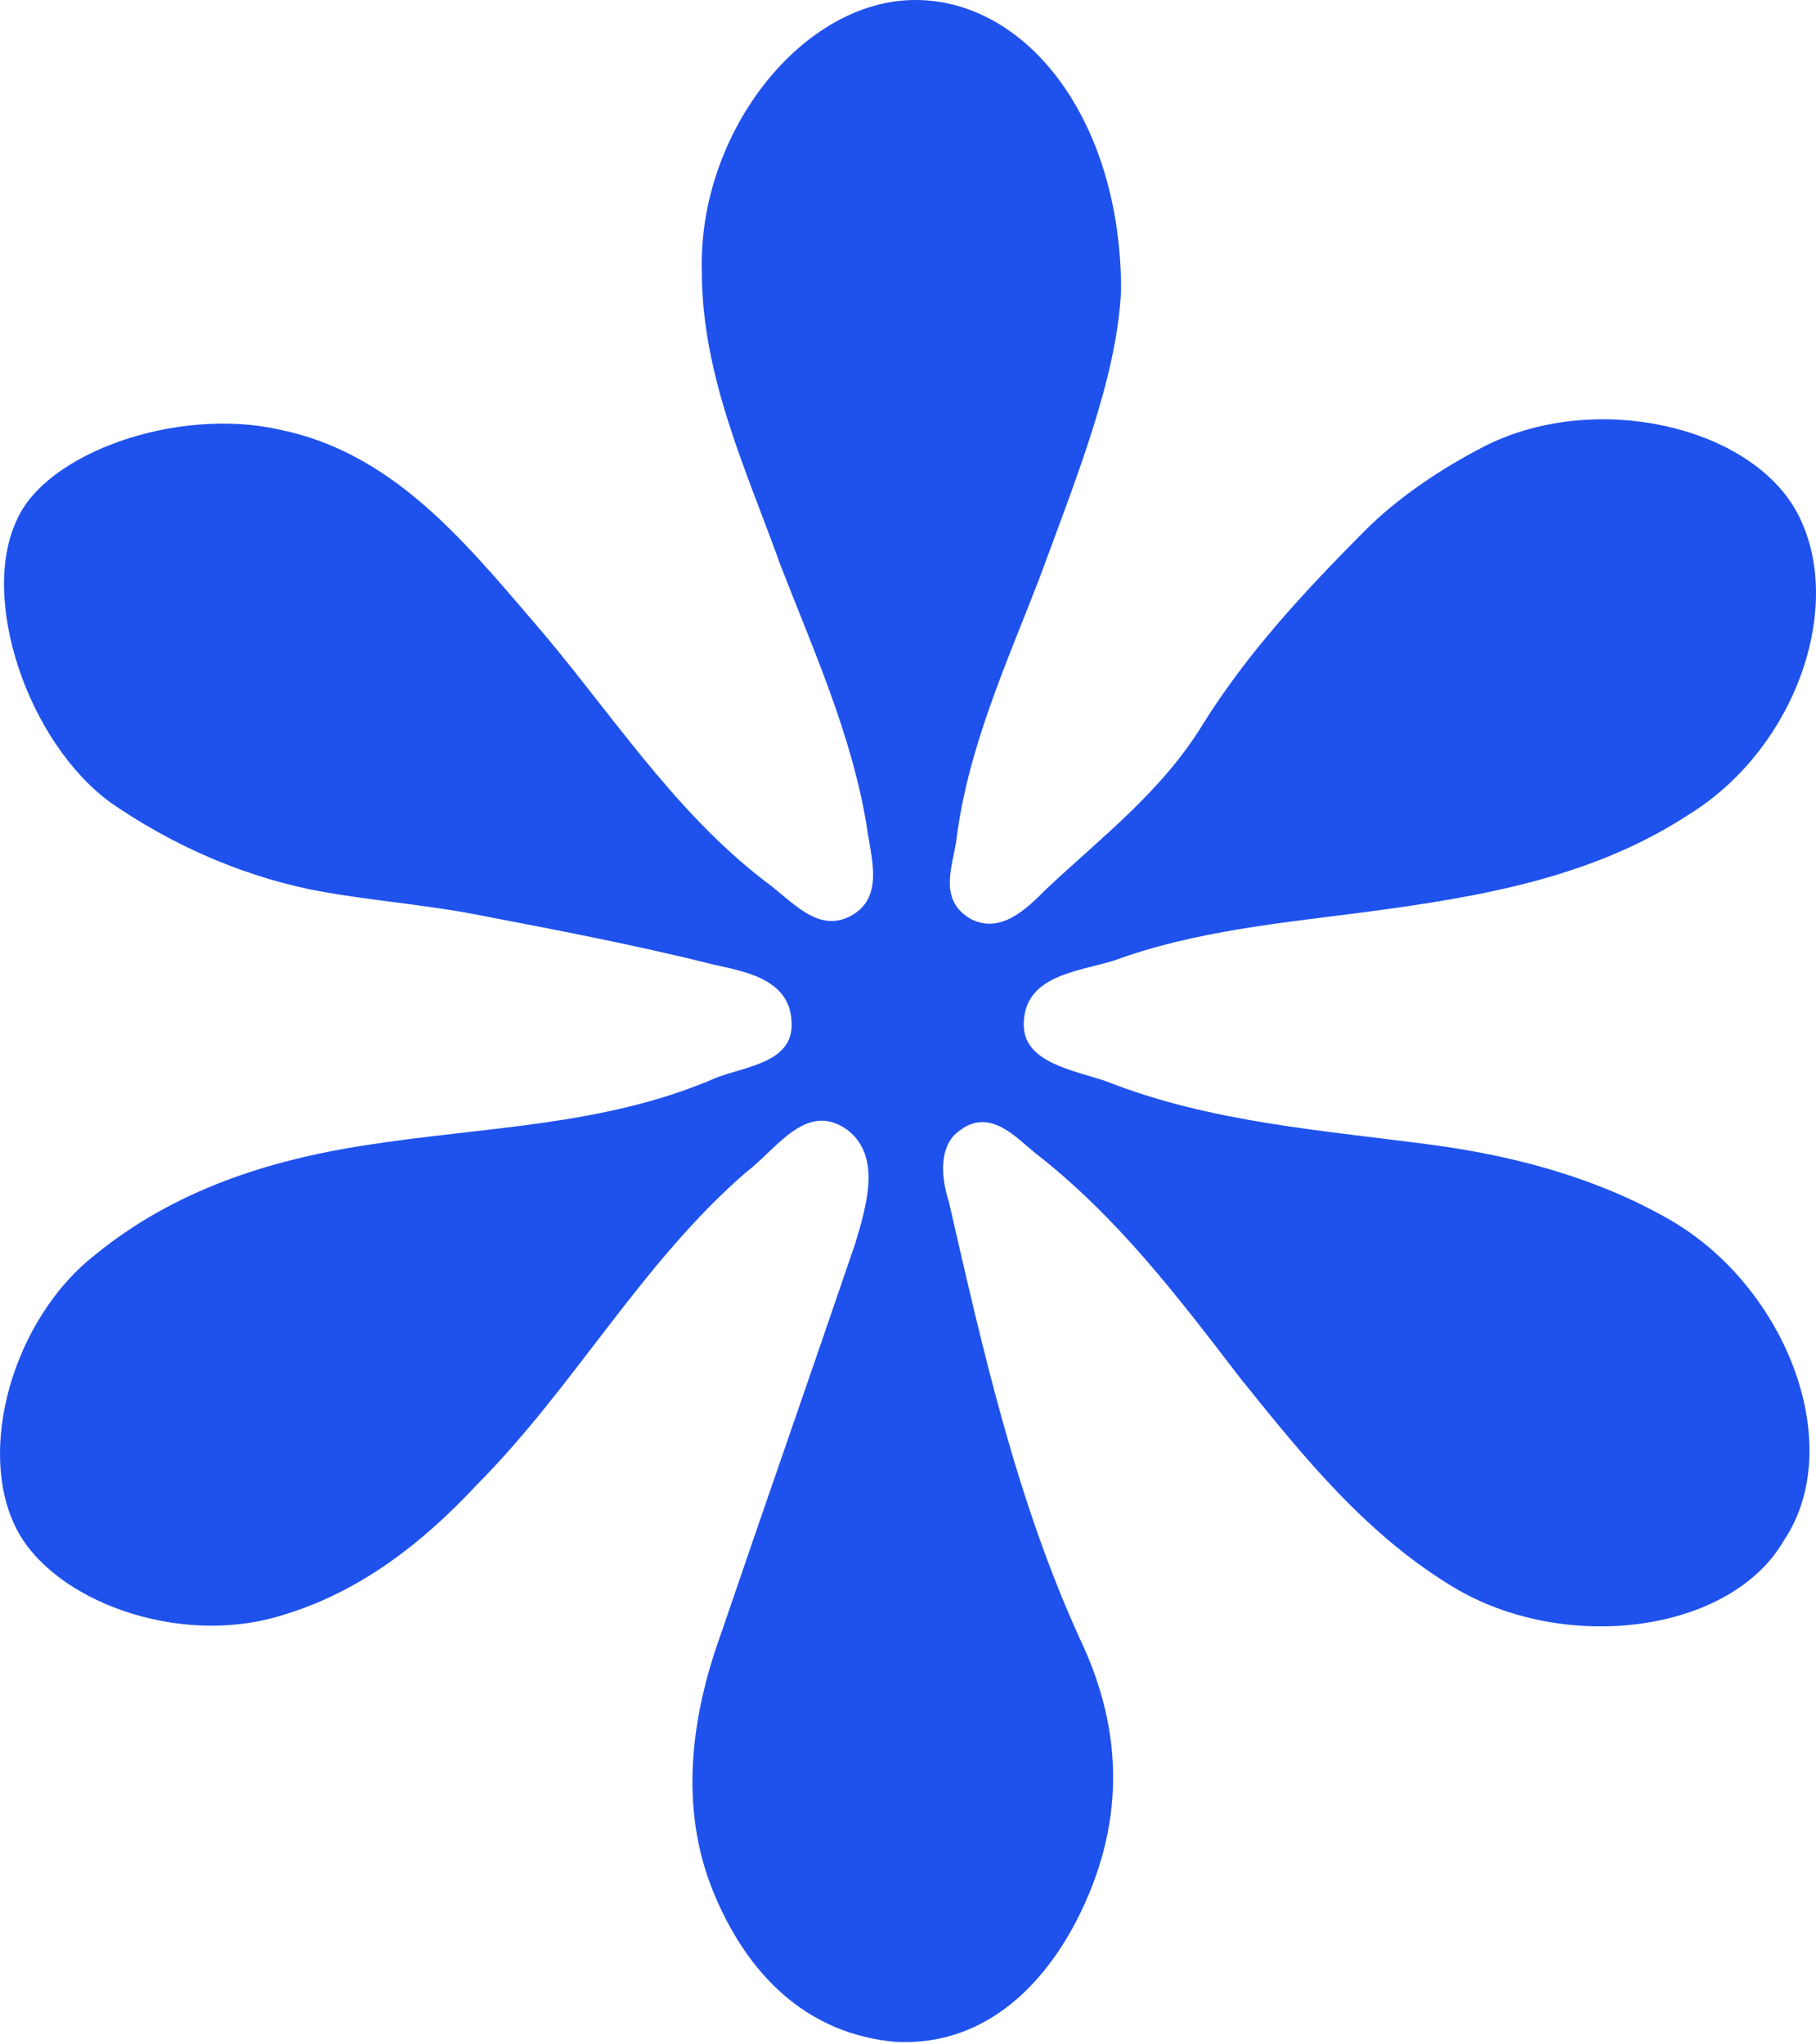 <?xml version="1.0" encoding="UTF-8"?> <svg xmlns="http://www.w3.org/2000/svg" width="876" height="986" viewBox="0 0 876 986" fill="none"> <path d="M806.207 588.842C771.9 568.85 732.177 557.946 692.453 552.494C638.284 545.224 584.116 541.589 533.558 521.598C517.308 516.145 493.835 512.511 493.835 494.336C493.835 470.71 519.113 468.893 537.17 463.44C576.893 448.901 618.422 445.266 659.952 439.814C714.12 432.544 768.289 423.457 815.235 392.561C867.598 359.848 891.071 288.969 865.792 245.351C842.319 205.368 770.095 189.011 717.732 214.455C696.064 225.359 674.397 239.899 658.146 256.255C629.256 285.334 602.172 314.413 580.505 348.943C560.643 381.657 531.753 403.466 504.668 428.91C495.64 437.997 483.001 450.719 468.556 443.449C452.305 434.362 459.528 418.005 461.334 405.283C466.75 361.665 484.807 321.682 501.057 279.882C519.113 230.812 538.975 181.741 540.781 139.941C540.781 58.157 495.64 0 441.472 0C387.303 0 336.746 63.609 338.551 130.854C338.551 181.741 360.219 227.177 376.469 272.612C392.72 314.413 410.776 354.396 417.999 398.014C419.804 412.553 427.027 432.544 410.776 441.631C394.525 450.719 381.886 434.362 369.247 425.275C324.106 390.744 293.411 341.674 257.298 299.873C222.991 259.89 188.685 218.09 134.516 207.185C85.764 196.281 22.567 218.09 8.123 250.803C-9.934 288.969 13.539 358.03 53.263 387.109C82.153 407.101 114.654 421.64 148.961 428.91C176.045 434.362 204.935 436.179 232.02 441.631C269.938 448.901 307.856 456.171 343.968 465.258C360.219 468.893 381.886 472.527 381.886 494.336C381.886 512.511 360.219 514.328 345.774 519.78C291.605 543.407 233.825 543.407 176.045 552.494C129.099 559.763 83.959 574.303 46.041 605.199C6.317 636.095 -11.739 699.704 8.123 737.87C26.179 772.401 85.764 794.21 134.516 779.67C172.434 768.766 203.13 745.139 230.214 716.061C277.16 668.808 309.661 608.833 360.219 565.216C374.664 554.311 389.109 530.685 408.971 545.224C425.221 557.946 417.999 581.572 412.582 599.746C390.914 663.356 369.247 725.148 347.579 788.757C333.134 828.74 327.718 872.358 343.968 912.342C360.219 952.325 389.109 981.403 432.443 985.038C472.167 986.856 501.057 961.412 519.113 926.881C542.586 881.446 542.587 836.01 520.919 790.575C490.224 723.331 473.973 650.634 457.722 579.755C454.111 568.85 452.306 552.494 463.139 545.224C477.584 534.32 490.224 548.859 499.252 556.128C538.975 587.025 567.865 625.19 598.561 665.173C629.256 703.339 659.952 741.505 703.287 766.949C757.455 797.845 835.097 786.94 860.376 743.322C891.071 697.887 862.181 621.555 806.207 588.842Z" fill="#1F52EC"></path> </svg> 